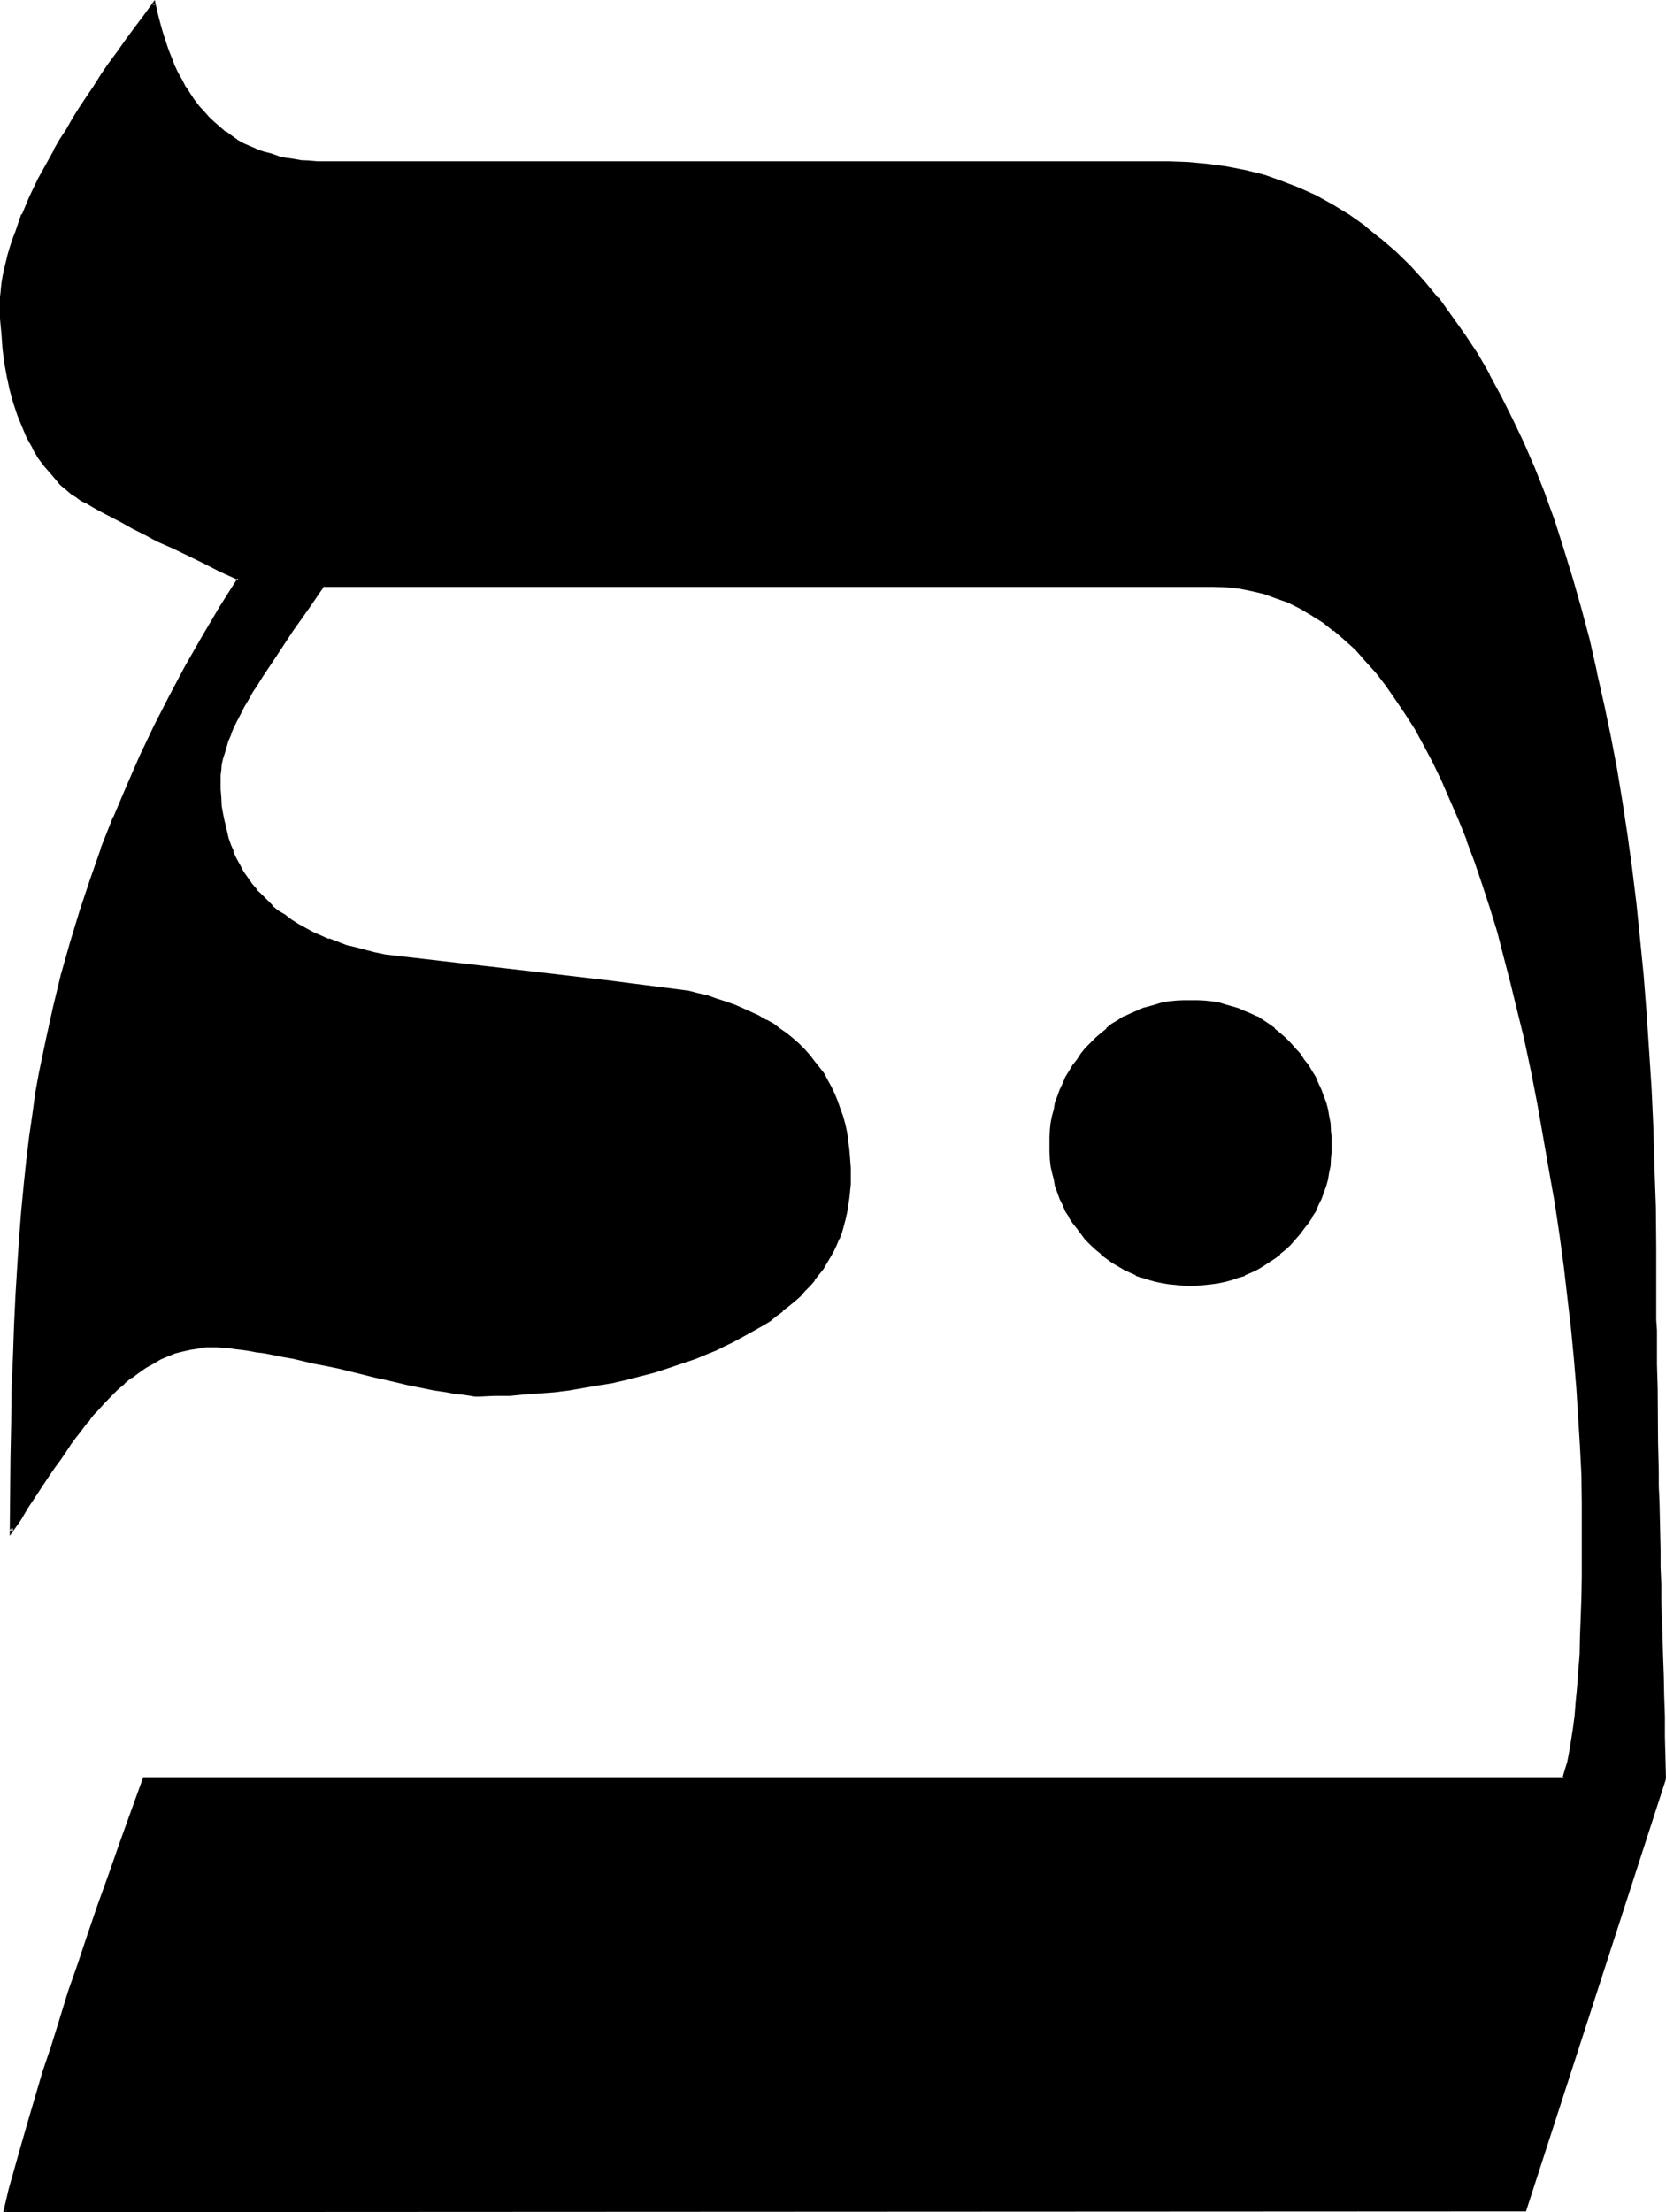 <?xml version="1.0" encoding="UTF-8" standalone="no"?>
<svg
   version="1.0"
   width="117.577mm"
   height="156.058mm"
   id="svg5"
   sodipodi:docname="Hebrew Peh 2.wmf"
   xmlns:inkscape="http://www.inkscape.org/namespaces/inkscape"
   xmlns:sodipodi="http://sodipodi.sourceforge.net/DTD/sodipodi-0.dtd"
   xmlns="http://www.w3.org/2000/svg"
   xmlns:svg="http://www.w3.org/2000/svg">
  <sodipodi:namedview
     id="namedview5"
     pagecolor="#ffffff"
     bordercolor="#000000"
     borderopacity="0.25"
     inkscape:showpageshadow="2"
     inkscape:pageopacity="0.0"
     inkscape:pagecheckerboard="0"
     inkscape:deskcolor="#d1d1d1"
     inkscape:document-units="mm" />
  <defs
     id="defs1">
    <pattern
       id="WMFhbasepattern"
       patternUnits="userSpaceOnUse"
       width="6"
       height="6"
       x="0"
       y="0" />
  </defs>
  <path
     style="fill:#000000;fill-opacity:1;fill-rule:evenodd;stroke:none"
     d="m 444.096,474.144 -37.344,115.2 H 1.344 l 1.44,-5.664 1.632,-5.76 1.632,-6.048 1.728,-6.24 1.92,-6.528 2.112,-6.624 2.112,-6.912 2.304,-7.104 2.4,-7.296 2.4,-7.392 2.592,-7.776 2.88,-7.968 2.784,-8.16 2.88,-8.256 3.264,-8.736 3.072,-8.736 h 378.72 l 0.672,-2.112 0.48,-2.208 0.672,-2.784 0.48,-2.88 0.48,-3.072 0.288,-3.456 0.576,-3.648 0.288,-4.128 0.288,-4.128 0.192,-4.512 0.288,-4.896 0.192,-4.992 0.192,-5.376 v -5.664 l 0.096,-5.76 v -6.336 l -0.096,-7.392 -0.192,-7.488 -0.288,-7.584 -0.384,-7.776 -0.576,-7.872 -0.672,-7.872 -0.864,-8.16 -0.768,-8.16 -1.152,-8.256 -1.152,-8.448 -1.248,-8.352 -1.44,-8.736 -1.44,-8.736 -1.632,-8.736 -1.824,-9.024 -1.92,-9.12 -1.632,-7.392 -1.728,-7.104 -1.92,-6.912 -1.824,-6.624 -1.92,-6.528 -1.92,-6.24 -2.112,-6.048 -2.112,-5.76 -2.304,-5.568 -2.208,-5.28 -2.304,-4.992 -2.208,-4.896 -2.496,-4.512 -2.4,-4.32 -2.592,-4.224 -2.4,-3.936 -2.784,-3.552 -2.592,-3.36 -2.88,-3.264 -2.784,-2.88 -2.88,-2.688 -2.688,-2.496 -3.072,-2.208 -3.072,-1.92 -3.072,-1.824 -3.072,-1.632 -3.264,-1.248 -3.264,-0.96 -3.36,-1.056 -3.36,-0.48 -3.456,-0.288 -3.552,-0.192 H 86.208 l -4.224,6.048 -4.224,6.144 -4.032,6.144 -4.032,5.952 -1.344,2.112 -1.248,1.92 -1.152,1.92 -1.152,1.92 -0.96,2.016 -0.96,1.728 -0.768,1.824 -0.864,1.728 -0.576,1.824 -0.48,1.536 -0.672,1.632 -0.384,1.632 -0.288,1.44 -0.192,1.632 -0.096,1.44 v 1.44 2.304 l 0.096,2.304 0.192,2.208 0.288,2.304 0.384,2.112 0.48,2.016 0.672,2.016 0.576,1.92 0.672,1.92 0.864,1.824 0.96,1.728 0.96,1.824 1.152,1.536 1.056,1.632 1.344,1.632 1.248,1.44 1.44,1.44 1.536,1.44 1.536,1.344 1.632,1.152 1.824,1.248 1.92,1.152 1.92,1.152 1.92,0.96 4.416,1.92 4.704,1.632 2.4,0.768 2.592,0.672 2.592,0.672 2.688,0.48 20.064,2.208 20.064,2.304 20.16,2.4 20.352,2.592 2.592,0.672 2.592,0.672 2.592,0.768 2.4,0.768 2.304,0.864 2.208,0.96 2.112,0.96 2.112,0.96 1.92,1.152 2.016,1.152 1.728,1.248 1.824,1.344 1.536,1.248 1.632,1.44 1.44,1.44 1.536,1.536 1.248,1.536 1.152,1.632 1.248,1.632 0.96,1.824 0.96,1.728 1.056,1.92 0.768,2.016 0.672,1.92 0.576,2.112 0.48,2.016 0.576,2.112 0.48,2.304 0.096,2.208 0.384,2.304 0.096,2.592 v 2.4 1.92 l -0.096,1.824 -0.192,1.92 -0.288,1.92 -0.384,1.824 -0.288,1.728 -0.48,1.824 -0.672,1.632 -0.672,1.728 -0.576,1.632 -0.864,1.632 -0.768,1.632 -0.96,1.632 -0.96,1.44 -1.152,1.632 -1.152,1.44 -1.248,1.44 -1.344,1.44 -1.248,1.248 -1.536,1.536 -1.536,1.248 -1.632,1.344 -1.632,1.248 -1.824,1.152 -1.728,1.248 -3.84,2.304 -2.112,1.152 -2.112,1.056 -2.112,0.96 -2.304,1.152 -2.4,0.96 -3.552,1.344 -6.912,2.4 -3.744,1.152 -3.552,0.96 -3.744,0.96 -3.744,0.768 -3.84,0.864 -3.744,0.672 -3.84,0.48 -3.84,0.48 -3.936,0.48 -4.032,0.288 -4.032,0.192 -4.032,0.096 h -4.224 -0.96 -0.96 l -1.248,-0.096 -1.536,-0.192 -1.536,-0.192 -1.632,-0.288 -1.92,-0.288 -2.112,-0.48 -2.304,-0.384 -2.208,-0.48 -2.592,-0.576 -2.784,-0.576 -2.784,-0.576 -3.072,-0.864 -3.168,-0.576 -3.264,-0.864 -3.36,-0.768 -3.264,-0.672 -2.88,-0.768 -3.072,-0.672 -2.784,-0.48 -2.592,-0.672 -2.592,-0.48 -2.4,-0.288 -2.304,-0.384 -1.92,-0.288 -2.112,-0.288 -1.728,-0.384 -1.632,-0.096 -1.632,-0.192 H 58.08 56.736 54.624 l -1.92,0.192 -2.112,0.288 -1.92,0.672 -2.112,0.48 -1.92,0.768 -1.92,0.864 -1.92,0.96 -2.016,1.248 -1.92,1.344 -1.92,1.248 -1.92,1.632 -1.92,1.728 -1.824,1.824 -1.92,1.92 -1.824,2.112 -0.768,0.768 -0.672,0.864 -0.96,1.152 -0.96,1.056 -1.152,1.44 -1.152,1.632 -1.248,1.824 -1.248,1.92 -1.536,2.112 -1.536,2.208 -1.632,2.496 -1.824,2.592 -1.728,2.688 -2.016,2.976 -2.016,3.072 -2.112,3.168 0.096,-9.792 v -9.6 l 0.192,-9.312 0.288,-9.12 0.192,-8.736 0.384,-8.352 0.48,-8.064 0.288,-7.776 0.672,-7.392 0.48,-7.296 0.576,-6.816 0.672,-6.624 0.864,-6.336 0.768,-5.952 0.96,-5.664 0.864,-5.28 1.728,-8.736 1.92,-8.736 2.304,-8.544 2.208,-8.64 2.592,-8.352 2.784,-8.448 3.072,-8.352 3.264,-8.256 3.36,-8.064 3.552,-8.256 3.84,-8.064 4.032,-7.968 4.224,-7.872 4.512,-7.968 4.704,-7.68 4.896,-7.776 -4.896,-2.304 -4.512,-2.208 -4.32,-2.112 -4.128,-1.92 -3.84,-1.92 -3.36,-1.824 -3.264,-1.44 -2.88,-1.632 -2.784,-1.44 -2.4,-1.344 -2.112,-1.056 -1.92,-1.152 -1.632,-0.864 -1.248,-0.96 -1.056,-0.576 -0.768,-0.672 -2.304,-1.92 -2.016,-2.304 -2.016,-2.304 -1.728,-2.4 -1.632,-2.688 -1.44,-2.784 -1.344,-2.88 -1.248,-3.072 -0.96,-3.264 -0.96,-3.264 L 2.112,100.512 1.536,96.864 1.056,92.928 0.672,89.088 0.576,85.056 0.384,80.64 0.576,79.104 v -1.632 l 0.096,-1.824 0.384,-1.92 0.288,-1.824 0.48,-1.92 0.48,-1.92 0.672,-2.112 0.576,-2.112 0.864,-2.112 0.768,-2.208 0.96,-2.304 0.96,-2.208 1.056,-2.304 1.248,-2.4 1.152,-2.592 1.248,-2.4 1.44,-2.592 1.536,-2.592 1.44,-2.784 1.728,-2.688 1.632,-2.784 1.824,-2.88 1.92,-2.976 1.92,-2.88 1.92,-3.072 2.112,-2.88 2.304,-3.264 2.208,-3.264 2.4,-2.976 2.496,-3.456 2.4,-3.168 0.672,2.496 0.576,2.592 0.672,2.496 0.672,2.208 0.768,2.4 0.96,2.112 0.864,2.112 0.96,2.112 0.96,1.92 1.152,1.92 1.152,1.824 1.056,1.632 1.344,1.632 1.248,1.632 1.344,1.248 1.44,1.44 1.44,1.344 1.632,1.056 1.44,1.152 1.632,1.152 1.728,0.96 3.552,1.632 1.824,0.672 1.92,0.576 1.92,0.48 2.112,0.48 1.92,0.384 2.304,0.288 2.112,0.384 h 2.208 l 2.304,0.096 h 224.448 l 5.376,0.192 5.088,0.288 5.184,0.672 4.992,1.152 4.896,1.248 4.704,1.44 4.704,1.824 4.512,2.208 4.512,2.304 4.32,2.784 4.224,2.88 4.032,3.36 4.032,3.456 3.936,3.84 3.648,4.032 3.744,4.512 3.552,4.704 3.552,4.896 3.36,5.088 3.264,5.664 3.072,5.664 3.072,6.144 2.88,6.336 2.976,6.624 2.592,6.912 2.688,7.296 2.4,7.392 2.496,7.776 2.208,8.064 2.112,8.448 2.112,8.544 1.92,8.928 1.632,8.352 1.632,8.544 1.44,8.736 1.44,8.736 1.152,9.216 1.152,9.216 1.152,9.504 0.768,9.6 0.768,9.792 0.864,10.08 0.576,10.272 0.384,10.368 0.48,10.656 0.192,10.656 0.096,11.04 0.192,11.328 v 7.68 2.784 2.88 3.072 3.072 l 0.192,3.072 v 3.456 3.36 l 0.096,3.552 v 3.552 l 0.192,3.744 v 3.84 3.936 l 0.192,4.032 v 4.032 l 0.096,4.128 0.192,4.416 v 4.32 l 0.192,4.608 v 4.608 l 0.096,4.704 0.192,4.896 0.192,4.8 v 4.992 l 0.192,5.184 0.096,5.184 0.192,5.472 0.192,5.376 0.096,5.472 z m -89.184,-169.056 -0.192,2.016 v 1.92 l -0.288,1.728 -0.192,1.92 -0.48,1.824 -0.48,1.728 -0.48,1.632 -0.672,1.632 -0.768,1.824 -0.672,1.536 -0.96,1.536 -0.96,1.44 -1.152,1.632 -1.152,1.44 -1.152,1.248 -1.44,1.44 -1.248,1.344 -1.44,1.248 -1.44,0.96 -1.536,1.152 -1.44,0.96 -1.632,0.96 -1.536,0.864 -1.632,0.672 -1.632,0.576 -1.824,0.48 -1.728,0.672 -1.824,0.288 -1.728,0.384 -1.824,0.096 -1.92,0.192 h -1.92 -1.92 l -1.92,-0.192 -1.824,-0.096 -1.92,-0.384 -1.824,-0.288 -1.632,-0.672 -1.728,-0.48 -1.632,-0.576 -1.632,-0.672 -1.632,-0.864 -1.536,-0.96 -1.44,-0.96 -1.632,-1.152 -1.344,-0.96 -1.44,-1.248 -1.44,-1.344 -1.344,-1.44 -1.056,-1.248 -1.152,-1.44 -1.152,-1.632 -0.96,-1.44 -0.768,-1.536 -0.864,-1.536 -0.768,-1.824 -0.672,-1.632 -0.48,-1.632 -0.48,-1.728 -0.288,-1.824 -0.384,-1.92 -0.288,-1.728 v -1.92 l -0.192,-2.016 0.192,-1.92 v -1.728 l 0.288,-2.016 0.384,-1.728 0.288,-1.92 0.48,-1.632 0.48,-1.824 0.672,-1.536 0.768,-1.824 0.864,-1.632 0.768,-1.632 0.96,-1.536 1.152,-1.536 1.152,-1.44 1.056,-1.44 1.344,-1.44 1.44,-1.44 1.44,-1.152 1.344,-1.248 1.632,-1.152 1.44,-0.96 1.536,-0.96 1.632,-0.864 1.632,-0.672 1.632,-0.576 1.728,-0.672 1.632,-0.48 1.824,-0.288 1.92,-0.384 1.824,-0.288 h 1.92 l 1.92,-0.192 1.92,0.192 h 1.92 l 1.824,0.288 1.728,0.384 1.824,0.288 1.728,0.48 1.824,0.672 1.632,0.576 1.632,0.672 1.536,0.864 1.632,0.96 1.44,0.96 1.536,1.152 1.44,1.248 1.44,1.152 1.248,1.44 1.44,1.44 1.152,1.44 1.152,1.44 1.152,1.536 0.96,1.536 0.96,1.632 0.672,1.632 0.768,1.824 0.672,1.536 0.48,1.824 0.48,1.632 0.48,1.92 0.192,1.728 0.288,2.016 v 1.728 z"
     id="path1" />
  <path
     style="fill:#000000;fill-opacity:1;fill-rule:evenodd;stroke:none"
     d="m 354.432,305.088 v 2.016 l -0.192,1.92 -0.192,1.728 -0.288,1.824 -0.288,1.728 -0.48,1.824 -0.48,1.632 -0.672,1.536 -0.864,1.824 -0.576,1.632 -0.96,1.44 -1.056,1.44 -1.056,1.44 h 0.096 l -1.248,1.44 -1.152,1.536 -1.248,1.248 -1.44,1.248 -1.344,1.344 -1.44,0.96 -1.44,1.152 -1.632,0.96 h 0.192 l -1.632,0.96 -1.632,0.768 -1.632,0.672 -1.632,0.672 -1.632,0.48 -1.728,0.48 -1.824,0.48 -1.728,0.192 -1.92,0.288 h 0.096 -1.92 l -1.92,0.192 -1.92,-0.192 h -1.92 0.096 l -1.92,-0.288 -1.728,-0.192 -1.824,-0.48 -1.824,-0.48 -1.536,-0.48 -1.632,-0.672 -1.632,-0.672 -1.632,-0.768 -1.632,-0.96 -1.44,-0.96 -1.44,-1.152 -1.44,-0.96 -1.344,-1.344 -1.44,-1.248 -1.248,-1.248 -1.344,-1.536 h 0.192 l -1.152,-1.44 -1.152,-1.44 -0.96,-1.44 -0.768,-1.44 -0.768,-1.632 -0.864,-1.824 -0.672,-1.536 h 0.192 l -0.672,-1.632 -0.48,-1.824 -0.288,-1.728 -0.288,-1.824 -0.192,-1.728 -0.192,-1.92 v -2.016 -1.92 l 0.192,-1.728 0.192,-2.016 0.288,-1.728 0.288,-1.824 0.48,-1.536 0.672,-1.824 h -0.192 l 0.672,-1.632 0.864,-1.728 0.768,-1.632 0.768,-1.632 0.96,-1.44 1.152,-1.44 1.152,-1.632 -0.192,0.192 1.344,-1.536 1.248,-1.44 1.44,-1.44 1.344,-1.152 1.44,-1.248 1.44,-0.96 1.44,-1.152 1.632,-0.768 1.632,-1.056 1.632,-0.576 1.632,-0.672 1.536,-0.48 1.824,-0.48 1.824,-0.48 1.728,-0.288 1.92,-0.192 h -0.096 l 1.92,-0.192 h 1.92 1.92 l 1.92,0.192 h -0.096 l 1.92,0.192 1.728,0.288 1.824,0.48 1.728,0.48 1.632,0.48 1.632,0.672 1.632,0.576 1.632,1.056 1.44,0.768 1.632,1.152 1.44,0.96 1.44,1.248 1.344,1.152 1.44,1.44 1.248,1.44 1.152,1.536 v -0.192 l 1.152,1.632 1.056,1.44 1.056,1.44 0.96,1.632 0.576,1.632 0.864,1.728 0.672,1.632 0.48,1.824 0.48,1.536 0.288,1.824 0.288,1.728 0.192,2.016 0.192,1.728 v 1.92 h 0.768 v -1.92 l -0.192,-1.728 v -0.192 l -0.096,-1.824 -0.384,-1.92 -0.288,-1.728 -0.48,-1.824 -0.672,-1.728 -0.576,-1.632 -0.864,-1.824 -0.672,-1.632 -0.96,-1.536 -0.96,-1.632 -1.152,-1.44 -1.056,-1.632 -1.344,-1.44 -1.248,-1.44 -1.344,-1.344 -1.44,-1.248 -1.44,-1.152 v -0.192 l -1.632,-1.152 -1.44,-0.96 -1.44,-0.96 h -0.192 l -1.632,-0.768 -1.632,-0.672 -1.536,-0.672 -0.192,-0.096 -1.632,-0.48 -1.728,-0.48 -1.824,-0.576 -1.92,-0.288 -1.824,-0.192 -1.92,-0.096 h -1.92 -1.92 l -1.92,0.096 -2.016,0.192 -1.728,0.288 -1.824,0.576 -1.728,0.48 -1.824,0.48 v 0.096 l -1.632,0.672 -1.536,0.672 -1.632,0.768 h -0.192 l -1.44,0.96 -1.632,0.96 -1.44,1.152 v 0.192 l -1.44,1.152 -1.44,1.248 -1.344,1.344 -1.44,1.44 -1.152,1.44 -1.056,1.632 -1.152,1.44 -0.96,1.632 -0.96,1.536 -0.672,1.632 -0.864,1.824 -0.576,1.632 -0.672,1.728 -0.288,1.824 -0.48,1.728 -0.384,1.92 -0.192,1.824 v 0.192 l -0.096,1.728 v 1.92 2.016 l 0.096,1.92 v 0.096 l 0.192,1.824 0.384,1.728 0.48,1.824 0.288,1.728 0.672,1.824 0.576,1.632 0.864,1.728 0.672,1.632 0.96,1.44 v 0.192 l 0.96,1.44 1.152,1.44 1.056,1.44 1.152,1.536 1.44,1.44 1.344,1.248 1.44,1.152 v 0.192 l 1.44,1.056 1.44,1.056 1.632,0.96 1.632,0.96 1.632,0.768 1.536,0.672 v 0.192 l 1.632,0.48 1.824,0.576 1.728,0.48 1.824,0.384 1.728,0.288 2.016,0.192 1.92,0.192 1.92,0.096 1.92,-0.096 1.92,-0.192 1.824,-0.192 1.92,-0.288 1.824,-0.384 1.728,-0.48 1.632,-0.576 1.728,-0.48 v -0.192 l 1.632,-0.672 1.632,-0.768 1.632,-0.96 1.44,-0.96 1.632,-1.056 1.44,-1.056 v -0.192 l 1.44,-1.152 1.344,-1.248 1.248,-1.44 1.344,-1.536 1.056,-1.44 1.152,-1.44 0.96,-1.44 v -0.192 l 0.96,-1.44 0.672,-1.632 0.864,-1.728 0.576,-1.632 0.672,-1.824 0.48,-1.728 0.288,-1.824 0.384,-1.728 0.096,-1.824 v -0.096 l 0.192,-1.92 v -2.016 z"
     id="path2" />
  <path
     style="fill:#000000;fill-opacity:1;fill-rule:evenodd;stroke:none"
     d="m 443.808,474.144 -37.344,115.2 0.288,-0.288 H 1.344 l 0.288,0.48 1.44,-5.664 3.264,-11.808 1.92,-6.336 3.936,-13.248 2.112,-6.72 2.4,-7.104 2.208,-7.296 2.592,-7.584 2.592,-7.776 2.784,-7.968 2.88,-8.064 2.88,-8.352 3.072,-8.544 3.072,-8.736 -0.288,0.288 379.104,-0.192 0.672,-2.208 0.576,-2.4 0.48,-2.592 0.48,-2.976 0.48,-3.168 0.576,-3.456 0.288,-3.648 0.288,-4.128 0.384,-4.128 0.288,-4.512 0.192,-4.896 0.096,-4.992 0.192,-5.376 0.192,-5.664 v -5.76 -6.336 -7.392 l -0.192,-7.488 -0.288,-7.584 -0.48,-7.776 v -0.096 l -0.48,-7.776 -0.864,-7.872 -0.672,-8.16 -0.96,-8.16 -0.96,-8.256 -1.248,-8.448 -1.344,-8.544 -1.248,-8.544 -1.632,-8.736 -1.632,-8.928 -1.728,-8.832 -1.824,-9.12 -1.728,-7.392 -1.824,-7.296 -1.728,-6.72 -2.016,-6.816 -1.92,-6.528 -1.92,-6.24 -2.112,-5.952 -2.112,-5.664 v -0.192 l -2.208,-5.472 -2.304,-5.376 -2.208,-4.992 -2.304,-4.8 -2.4,-4.608 -2.496,-4.32 v -0.192 l -2.496,-4.032 -2.496,-3.84 -2.688,-3.744 -2.592,-3.36 h -0.192 l -2.784,-3.264 -2.688,-2.88 -2.88,-2.784 -2.976,-2.4 -3.072,-2.304 -2.88,-1.92 -3.264,-1.728 -3.072,-1.632 -3.168,-1.344 h -0.192 l -3.072,-1.056 -3.36,-0.864 -3.456,-0.672 -3.552,-0.288 H 323.52 86.016 l -4.416,6.144 -4.128,6.144 -4.032,5.952 -4.032,6.144 -1.344,1.92 -1.248,2.112 -1.152,1.92 -1.152,2.016 -0.96,1.92 -0.96,1.728 -0.864,1.824 -0.768,1.728 -0.672,1.824 -0.576,1.632 -0.576,1.632 -0.288,1.536 -0.288,1.632 -0.384,1.44 v 1.536 0.096 l -0.096,1.44 0.096,2.304 v 2.304 0.096 l 0.384,2.112 0.096,2.304 0.48,2.112 v 0.096 l 0.576,1.92 0.48,2.112 0.576,1.92 0.864,2.016 0.768,1.728 0.96,1.824 v 0.096 l 0.96,1.632 1.152,1.824 1.152,1.632 1.248,1.44 1.344,1.632 1.44,1.44 1.44,1.248 h 0.192 l 1.632,1.344 v 0.096 l 1.536,1.152 1.824,1.344 1.92,1.056 1.92,1.152 2.016,0.96 4.32,1.92 4.704,1.632 2.592,0.864 2.592,0.576 2.592,0.672 2.688,0.672 19.872,2.112 20.256,2.4 20.16,2.4 20.256,2.592 2.688,0.48 2.4,0.864 2.592,0.576 2.496,0.864 2.208,0.96 v -0.192 l 2.304,0.96 2.112,0.96 2.016,1.056 2.016,1.056 1.92,1.344 1.728,1.152 1.824,1.248 1.632,1.344 h -0.192 l 1.632,1.248 1.44,1.44 1.44,1.632 1.344,1.44 1.056,1.632 1.344,1.728 0.96,1.632 0.96,1.824 0.96,1.92 0.864,1.92 -0.192,-0.096 0.768,2.016 0.672,2.112 0.48,2.112 0.48,2.112 0.384,2.112 0.288,2.208 0.192,2.496 v -0.192 l 0.096,2.592 v 2.4 1.92 l -0.096,1.824 -0.192,1.92 -0.192,1.824 -0.288,1.728 -0.48,1.824 -0.48,1.728 -0.48,1.824 -0.672,1.632 -0.672,1.536 -0.768,1.632 -0.864,1.632 -0.96,1.632 v -0.192 l -0.96,1.632 -1.152,1.44 -1.056,1.44 -1.152,1.44 -1.344,1.536 -1.44,1.44 -1.44,1.248 -1.44,1.344 -1.632,1.248 -1.632,1.152 -1.728,1.248 -1.824,1.344 -3.84,2.208 -2.112,1.152 -2.112,1.152 -2.112,0.96 -2.4,0.96 -2.304,1.152 v -0.192 l -3.552,1.44 h 0.192 l -7.104,2.496 -3.552,1.056 -3.744,1.056 0.192,0.768 3.744,-0.96 3.552,-1.152 7.104,-2.4 h 0.096 l 3.456,-1.44 2.4,-0.96 2.304,-1.152 2.016,-0.96 2.112,-1.152 2.112,-1.152 3.936,-2.208 1.92,-1.152 1.632,-1.344 1.728,-1.248 v -0.192 l 1.632,-1.248 1.632,-1.344 1.44,-1.248 1.248,-1.44 1.344,-1.344 1.248,-1.44 v -0.192 l 1.152,-1.44 1.152,-1.44 0.96,-1.632 0.96,-1.632 0.864,-1.536 0.768,-1.632 0.672,-1.632 h 0.096 l 0.672,-1.824 0.48,-1.728 0.48,-1.824 0.384,-1.728 0.288,-1.824 0.288,-1.92 0.192,-1.728 v -0.192 l 0.192,-1.824 v -1.92 -2.4 l -0.192,-2.592 -0.192,-2.304 -0.288,-2.208 -0.288,-2.304 -0.48,-2.208 -0.576,-2.112 -0.768,-2.112 -0.672,-1.92 -0.768,-1.92 -0.96,-2.016 -0.96,-1.728 -0.96,-1.824 -1.344,-1.728 -1.152,-1.44 -1.248,-1.632 -1.44,-1.632 -1.44,-1.44 -1.632,-1.44 -1.632,-1.344 -1.824,-1.248 -1.728,-1.344 -1.92,-1.056 h -0.192 l -1.92,-1.152 -2.112,-0.96 -2.112,-0.96 -2.208,-0.96 -2.496,-0.864 -2.4,-0.768 -2.4,-0.864 -2.592,-0.576 -2.592,-0.672 h -0.192 l -20.16,-2.592 -20.352,-2.4 -20.064,-2.304 -19.872,-2.304 -2.784,-0.576 -2.592,-0.672 -2.496,-0.672 -2.496,-0.576 -4.704,-1.824 v 0.192 l -4.32,-1.92 -1.92,-1.056 -1.92,-1.056 -1.824,-1.152 -1.728,-1.344 -1.824,-1.056 -1.632,-1.344 h 0.192 l -1.44,-1.44 -1.44,-1.44 -1.536,-1.44 h 0.192 l -1.248,-1.44 -1.152,-1.632 -1.152,-1.632 -0.96,-1.824 -0.96,-1.728 -0.864,-1.824 H 62.4 l -0.768,-1.728 -0.672,-1.92 -0.48,-2.112 -0.48,-2.112 v 0.192 l -0.48,-2.304 -0.384,-2.112 -0.096,-2.208 -0.192,-2.304 v -2.304 -1.44 l 0.192,-1.44 0.096,-1.44 0.384,-1.632 0.48,-1.44 0.48,-1.632 0.48,-1.728 v 0.096 l 0.768,-1.728 h -0.096 l 0.768,-1.824 0.864,-1.728 0.96,-1.824 0.96,-1.92 1.152,-1.92 1.056,-1.92 1.344,-2.016 1.248,-2.016 4.032,-6.048 4.032,-6.144 4.224,-5.952 4.224,-6.144 -0.288,0.192 H 323.52 l 3.552,0.096 3.456,0.384 3.36,0.672 3.264,0.768 3.168,1.152 3.264,1.152 3.072,1.536 3.072,1.824 3.072,1.92 2.88,2.304 v -0.192 l 2.976,2.592 2.88,2.592 2.688,3.072 2.784,3.072 2.592,3.36 2.592,3.744 2.592,3.84 2.592,4.032 2.4,4.416 2.4,4.512 2.304,4.8 2.208,5.088 2.304,5.28 2.208,5.472 h -0.096 l 2.208,5.856 2.016,5.952 2.016,6.144 2.016,6.528 1.728,6.72 1.824,7.008 1.728,7.104 1.824,7.392 1.92,9.024 1.728,8.928 1.536,8.736 1.536,8.832 1.536,8.64 1.248,8.352 1.152,8.544 0.96,8.256 0.96,8.256 0.768,7.968 0.672,8.064 0.48,7.68 0.48,7.776 0.384,7.584 0.096,7.488 v 7.392 6.336 5.76 l -0.096,5.664 -0.192,5.376 -0.192,4.992 -0.096,4.896 -0.384,4.512 -0.288,4.128 -0.384,3.936 -0.288,3.744 -0.48,3.552 -0.48,3.072 -0.48,2.88 -0.48,2.592 -0.672,2.208 -0.672,2.304 0.48,-0.288 H 38.208 l -3.264,9.024 -3.072,8.544 -2.88,8.256 -2.976,8.256 -2.688,7.872 -2.592,7.776 -2.592,7.392 -2.304,7.488 -2.208,7.104 -2.304,6.816 -3.84,13.056 -1.824,6.336 -3.36,11.904 -1.44,6.144 406.176,-0.192 37.344,-115.296 z"
     id="path3" />
  <path
     style="fill:#000000;fill-opacity:1;fill-rule:evenodd;stroke:none"
     d="m 170.496,366.24 -3.648,0.96 -3.744,0.768 -3.744,0.672 -3.84,0.768 -3.744,0.48 -3.84,0.48 -4.032,0.384 -4.128,0.48 h 0.192 l -4.032,0.096 -4.032,0.192 h -4.224 -0.96 0.192 l -1.152,-0.192 h -1.248 l -1.536,-0.096 -1.44,-0.384 -1.728,-0.288 -1.92,-0.288 -2.016,-0.384 -2.208,-0.48 -2.4,-0.48 -2.592,-0.48 -2.592,-0.672 -2.976,-0.576 -2.88,-0.672 -3.264,-0.768 -6.624,-1.536 -3.168,-0.768 -3.072,-0.672 -2.976,-0.576 -2.88,-0.576 -2.592,-0.576 -2.4,-0.48 -2.4,-0.384 -2.304,-0.48 -2.112,-0.288 -1.92,-0.288 -1.728,-0.192 -1.824,-0.192 -1.44,-0.192 -1.44,-0.096 h -1.344 l -2.112,0.096 -2.112,0.192 -1.92,0.384 -2.112,0.48 -2.016,0.576 -2.016,0.864 -1.92,0.768 -1.92,0.96 h -0.192 l -1.92,1.344 -1.92,1.248 -1.92,1.344 v 0.096 l -1.824,1.44 H 32.64 l -1.728,1.824 -1.92,1.728 -1.92,2.016 -1.824,2.112 -0.672,0.768 -0.768,0.96 -0.96,0.96 v 0.192 l -0.96,1.152 -1.152,1.44 -1.152,1.632 -1.248,1.728 -1.344,1.92 -1.44,2.016 -1.632,2.208 -1.632,2.592 -1.728,2.4 -1.824,2.784 -1.92,3.072 -2.112,3.072 -2.112,3.264 0.864,0.096 0.096,-19.392 0.192,-9.312 0.192,-9.12 0.288,-8.736 0.384,-8.352 0.288,-8.064 0.48,-7.776 0.48,-7.392 0.48,-7.2 0.672,-6.912 0.768,-6.624 0.672,-6.336 0.96,-5.76 0.768,-5.664 1.056,-5.472 1.728,-8.544 1.92,-8.736 2.112,-8.64 2.4,-8.544 2.496,-8.352 2.88,-8.448 2.88,-8.352 3.264,-8.256 3.36,-8.064 3.552,-8.256 3.936,-8.064 4.032,-7.968 4.224,-7.872 4.512,-7.968 4.608,-7.776 5.088,-8.064 -5.184,-2.592 -4.512,-2.112 -4.416,-2.016 -4.032,-2.016 -3.84,-1.92 -3.456,-1.728 -3.168,-1.632 -2.976,-1.44 -2.688,-1.536 -2.4,-1.248 -2.112,-1.152 -1.92,-1.152 h 0.096 l -1.632,-0.96 -1.248,-0.768 -1.152,-0.672 -0.768,-0.672 h 0.096 l -2.208,-1.92 -2.112,-2.208 -1.92,-2.304 v 0.192 L 11.04,121.728 9.408,119.136 7.776,116.352 6.528,113.472 5.376,110.4 4.224,107.328 3.264,103.968 2.592,100.416 2.016,96.864 1.536,92.928 1.056,89.088 0.864,85.056 V 80.64 79.104 l 0.192,-1.632 0.096,-1.824 0.192,-1.728 0.48,-2.016 0.48,-1.728 0.48,-2.112 0.48,-1.92 0.864,-2.112 0.576,-2.112 0.96,-2.208 0.864,-2.304 0.96,-2.304 0.96,-2.208 1.248,-2.4 1.152,-2.592 1.344,-2.496 1.44,-2.592 1.44,-2.496 1.632,-2.592 1.632,-2.976 1.536,-2.688 1.824,-2.784 1.92,-2.88 1.92,-3.072 2.016,-2.88 2.208,-3.072 2.112,-3.264 2.304,-3.072 2.4,-3.264 2.4,-3.168 2.4,-3.456 -0.576,-0.096 0.48,2.496 0.576,2.592 0.672,2.496 0.864,2.4 0.768,2.208 0.768,2.304 h 0.192 l 0.768,2.112 1.056,2.112 0.96,1.92 1.056,1.92 1.152,1.824 1.152,1.632 1.248,1.728 1.344,1.44 1.44,1.44 1.344,1.44 1.536,1.344 1.536,1.152 v 0.096 l 1.536,1.056 1.632,1.056 1.824,0.96 3.552,1.632 1.728,0.672 1.92,0.672 2.016,0.576 h 0.096 l 2.016,0.384 2.016,0.48 2.304,0.288 2.112,0.192 2.208,0.192 h 2.304 224.448 l 5.376,0.096 5.088,0.384 5.088,0.768 4.992,0.96 4.8,1.344 0.384,-0.864 -5.088,-1.248 -4.992,-0.96 -4.992,-0.672 -5.184,-0.48 H 316.8 l -5.376,-0.192 H 86.976 84.672 l -2.208,-0.192 h 0.192 L 80.352,42.72 78.24,42.336 76.128,42.048 74.016,41.568 h 0.192 l -1.92,-0.672 -1.92,-0.48 -2.016,-0.672 h 0.192 l -3.552,-1.536 -1.728,-0.96 h 0.096 l -1.632,-1.152 -1.536,-1.152 v 0.192 L 58.656,33.792 57.216,32.544 55.776,31.2 54.528,29.76 53.184,28.32 51.936,26.688 50.784,24.96 49.632,23.136 v 0.192 l -0.96,-1.92 -1.152,-2.016 -0.96,-2.016 -0.768,-2.112 V 15.36 L 44.928,13.152 44.16,10.848 43.392,8.448 42.72,6.048 42.048,3.456 41.28,0 l -2.976,4.128 -2.4,3.168 -2.4,3.264 -2.304,3.264 -2.208,2.976 -2.112,3.072 -1.92,3.072 -2.016,2.976 -1.92,2.88 -1.728,2.784 -1.632,2.88 -1.824,2.784 -1.44,2.496 v 0.192 l -1.44,2.592 -1.44,2.592 -1.344,2.4 -1.248,2.592 -1.152,2.4 -0.96,2.304 -0.96,2.304 H 5.664 l -0.768,2.208 -0.768,2.304 -0.864,2.208 -0.672,2.112 -0.576,1.92 -0.48,2.016 -0.48,1.92 -0.384,1.92 -0.288,1.728 -0.192,1.824 v 0.192 L 0,79.104 v 1.536 4.416 l 0.384,4.032 0.288,4.032 0.48,3.744 0.672,3.648 0.768,3.552 0.96,3.456 1.056,3.168 1.248,3.072 1.248,2.976 1.536,2.688 v 0.192 l 1.536,2.592 1.824,2.4 0.192,0.192 1.92,2.208 1.92,2.304 2.304,1.92 0.768,0.672 1.152,0.672 1.248,0.96 1.632,0.768 1.92,1.152 2.112,1.152 2.4,1.248 2.784,1.44 2.88,1.632 3.264,1.632 3.36,1.824 3.936,1.728 4.032,1.92 4.32,2.112 4.512,2.304 4.896,2.208 -0.192,-0.48 -4.8,7.584 -4.704,7.968 -4.512,7.872 -4.224,7.968 -4.032,7.872 -3.84,8.064 -3.552,8.16 -3.456,8.16 h -0.096 l -3.264,8.256 v 0.192 l -2.88,8.256 -2.784,8.352 -2.592,8.544 -2.4,8.448 -2.112,8.736 -1.92,8.736 -1.824,8.736 -0.96,5.28 -0.768,5.664 -0.864,5.952 -0.768,6.336 -0.672,6.432 -0.672,7.008 -0.576,7.296 -0.48,7.392 -0.48,7.776 -0.384,8.064 -0.288,8.352 -0.384,8.736 -0.096,9.12 -0.192,9.312 -0.192,20.736 2.976,-4.224 1.92,-3.264 1.92,-2.88 1.824,-2.784 1.728,-2.592 1.632,-2.4 1.632,-2.208 1.44,-2.112 1.248,-1.92 1.344,-1.824 1.152,-1.44 1.056,-1.44 1.056,-1.344 v 0.192 l 0.768,-1.152 0.768,-0.96 0.672,-0.672 1.92,-2.112 1.824,-1.92 1.92,-1.92 1.92,-1.632 h -0.096 l 1.92,-1.632 v 0.192 l 1.92,-1.44 1.92,-1.344 1.92,-1.056 1.92,-1.152 2.016,-0.864 1.92,-0.768 1.92,-0.48 2.112,-0.48 1.92,-0.288 2.112,-0.384 h -0.192 2.112 1.344 l 1.248,0.192 h 1.632 l 1.632,0.288 1.728,0.192 2.016,0.288 2.016,0.384 2.304,0.288 2.4,0.48 2.4,0.48 2.784,0.48 2.784,0.672 2.88,0.672 3.072,0.576 3.264,0.672 6.624,1.632 3.072,0.768 3.072,0.672 2.88,0.672 2.784,0.672 2.4,0.48 2.4,0.48 2.304,0.48 2.112,0.288 1.728,0.288 1.824,0.384 1.536,0.096 1.344,0.192 1.248,0.192 1.152,0.192 h 0.96 l 4.224,-0.192 h 4.032 l 4.032,-0.384 4.032,-0.288 3.936,-0.288 3.84,-0.48 3.84,-0.672 3.936,-0.672 3.648,-0.576 3.744,-0.864 3.744,-0.96 z"
     id="path4" />
  <path
     style="fill:#000000;fill-opacity:1;fill-rule:evenodd;stroke:none"
     d="m 336.768,47.424 4.896,1.536 h -0.192 l 4.704,1.824 4.512,2.112 4.512,2.208 h -0.192 l 4.416,2.784 4.224,2.88 4.128,3.264 h -0.096 l 4.032,3.552 3.84,3.84 3.936,4.032 3.648,4.416 h -0.096 l 3.552,4.704 3.552,4.8 3.36,5.376 3.264,5.472 3.072,5.664 3.072,6.144 2.88,6.336 2.88,6.624 h -0.096 l 2.688,6.912 2.592,7.296 2.592,7.392 2.304,7.776 2.208,8.064 2.304,8.448 2.112,8.544 v -0.192 l 1.92,9.024 1.632,8.256 1.632,8.544 1.44,8.736 1.248,8.928 1.344,9.024 1.056,9.216 0.96,9.504 1.056,9.696 0.768,9.888 0.672,9.984 v -0.096 l 0.576,10.272 0.48,10.368 0.384,10.656 0.288,10.656 0.192,11.04 v 11.328 7.68 l 0.192,2.784 v 2.88 3.072 3.072 l 0.096,6.528 0.192,14.208 0.192,7.776 v 4.032 l 0.096,4.032 0.384,12.864 v 4.608 l 0.096,4.608 0.192,4.704 0.192,4.896 0.096,9.792 0.192,5.184 0.192,5.184 0.192,5.472 v 5.376 l 0.48,11.136 0.576,0.192 -0.288,-11.328 v -5.376 l -0.192,-5.472 -0.096,-5.184 -0.192,-5.184 -0.288,-9.792 -0.192,-4.896 V 422.4 l -0.192,-4.608 v -4.608 l -0.288,-12.864 -0.192,-4.032 v -4.032 l -0.192,-7.776 -0.096,-14.208 -0.192,-6.528 v -3.072 -3.072 -2.88 l -0.192,-2.784 v -7.68 -11.328 l -0.096,-11.04 -0.384,-10.656 -0.288,-10.656 -0.48,-10.368 -0.672,-10.272 -0.672,-10.08 -0.768,-9.792 -0.96,-9.696 -0.96,-9.408 -1.152,-9.408 -1.248,-9.024 -1.344,-8.832 -1.44,-8.736 -1.632,-8.544 -1.728,-8.256 -2.016,-8.928 v -0.192 l -1.92,-8.544 -2.208,-8.256 -2.304,-8.064 -2.4,-7.776 -2.4,-7.584 -2.592,-7.104 v -0.096 l -2.784,-7.008 -2.88,-6.624 -2.976,-6.24 -3.072,-6.144 -3.072,-5.664 v -0.192 l -3.168,-5.472 -3.456,-5.184 -3.552,-4.992 -3.36,-4.704 h -0.192 l -3.648,-4.416 -3.744,-4.128 -3.84,-3.744 -4.128,-3.552 h -0.096 l -4.032,-3.264 v -0.096 l -4.224,-2.976 -4.416,-2.688 -4.512,-2.496 -4.512,-2.016 -4.704,-1.824 -4.608,-1.632 z"
     id="path5" />
</svg>
